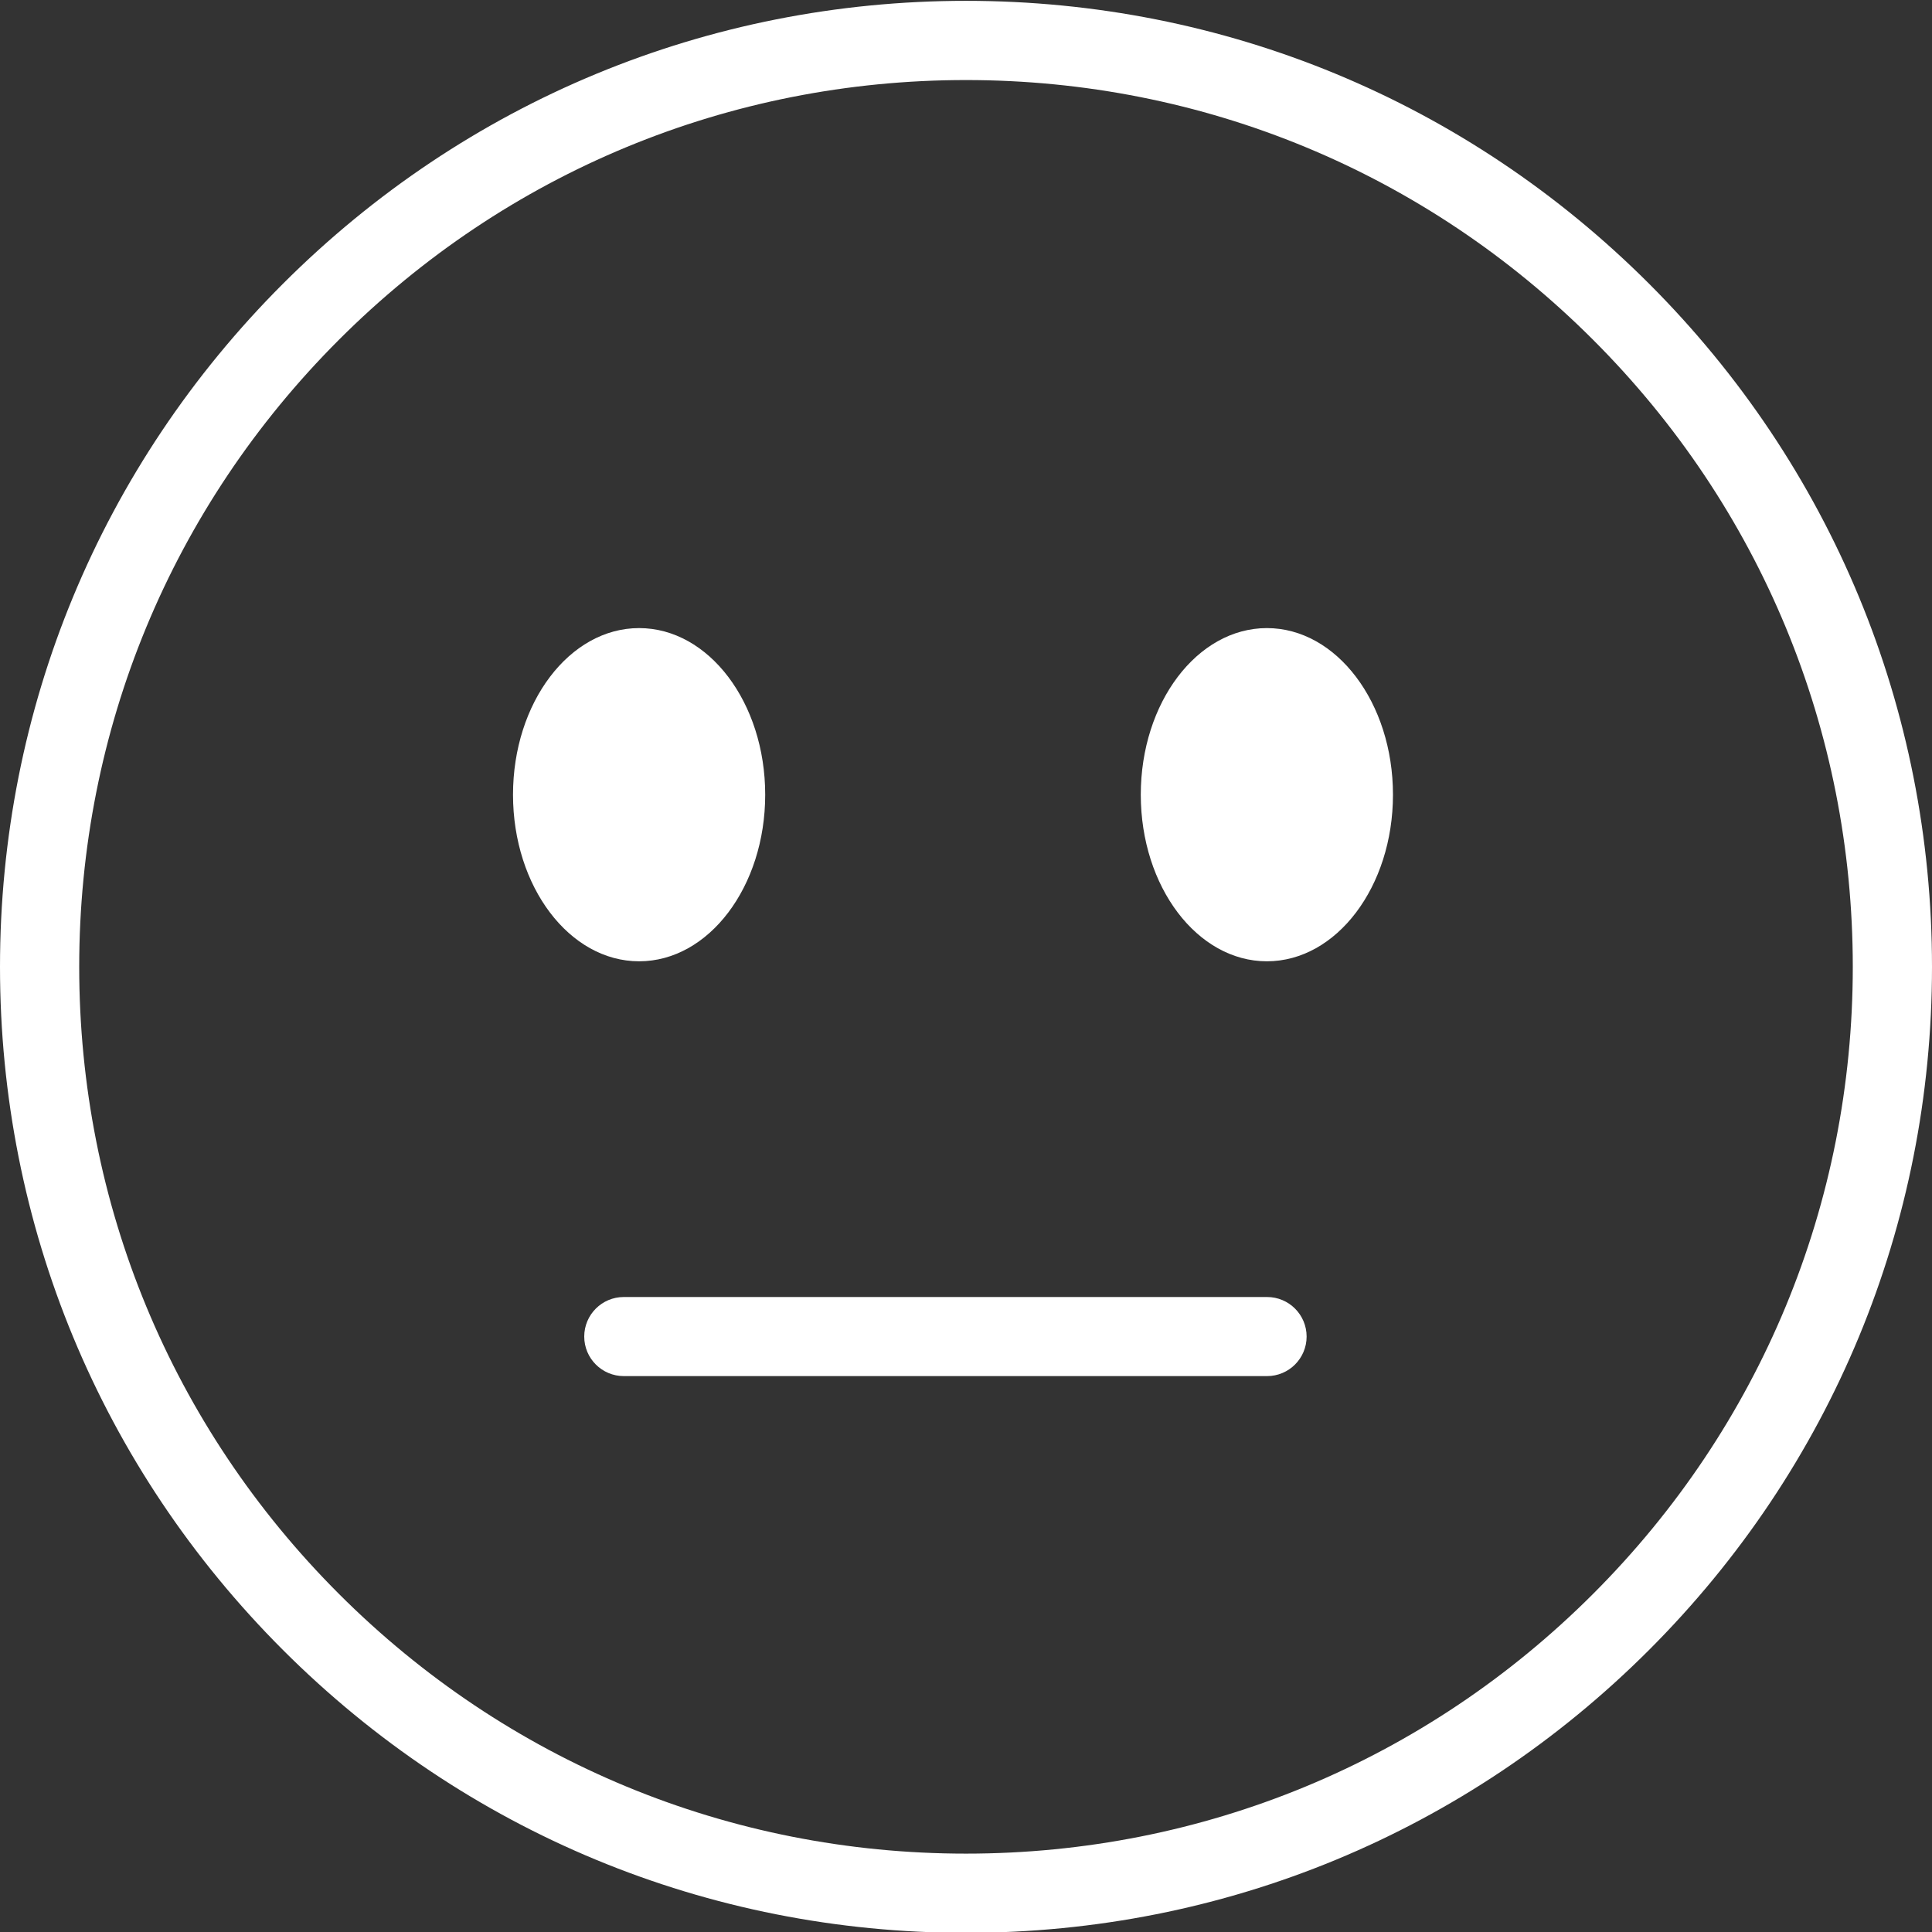 <?xml version="1.0" encoding="UTF-8"?> <svg xmlns="http://www.w3.org/2000/svg" id="Calque_1" viewBox="0 0 300 300"><rect x="0" y="0" width="300" height="300" fill="#333333" stroke="none"/><defs><style> .cls-1 { fill: #fff; } </style></defs><g id="Objects"><g><path class="cls-1" d="M43.93,256.2C15.6,227.87,0,190.2,0,150.13S15.6,72.4,43.93,44.07C72.27,15.74,109.93.13,150,.13s77.73,15.6,106.07,43.93c28.33,28.33,43.93,66,43.93,106.07s-15.6,77.73-43.93,106.07c-28.33,28.33-66,43.93-106.07,43.93s-77.73-15.6-106.07-43.93ZM52.63,52.76c-26.01,26.01-40.33,60.59-40.33,97.37s14.32,71.37,40.33,97.37c26.01,26.01,60.59,40.33,97.37,40.33s71.37-14.32,97.37-40.33c26.01-26.01,40.33-60.59,40.33-97.37s-14.32-71.37-40.33-97.37c-26.01-26.01-60.59-40.33-97.37-40.33s-71.37,14.33-97.37,40.33Z"></path><ellipse class="cls-1" cx="196.72" cy="123.4" rx="19.58" ry="25.87"></ellipse><ellipse class="cls-1" cx="99.24" cy="123.4" rx="19.58" ry="25.87"></ellipse><path class="cls-1" d="M96.86,213.68h99.89c3.39,0,6.14-2.75,6.14-6.14s-2.75-6.14-6.14-6.14h-99.89c-3.39,0-6.14,2.75-6.14,6.14s2.75,6.14,6.14,6.14Z"></path></g></g></svg> 